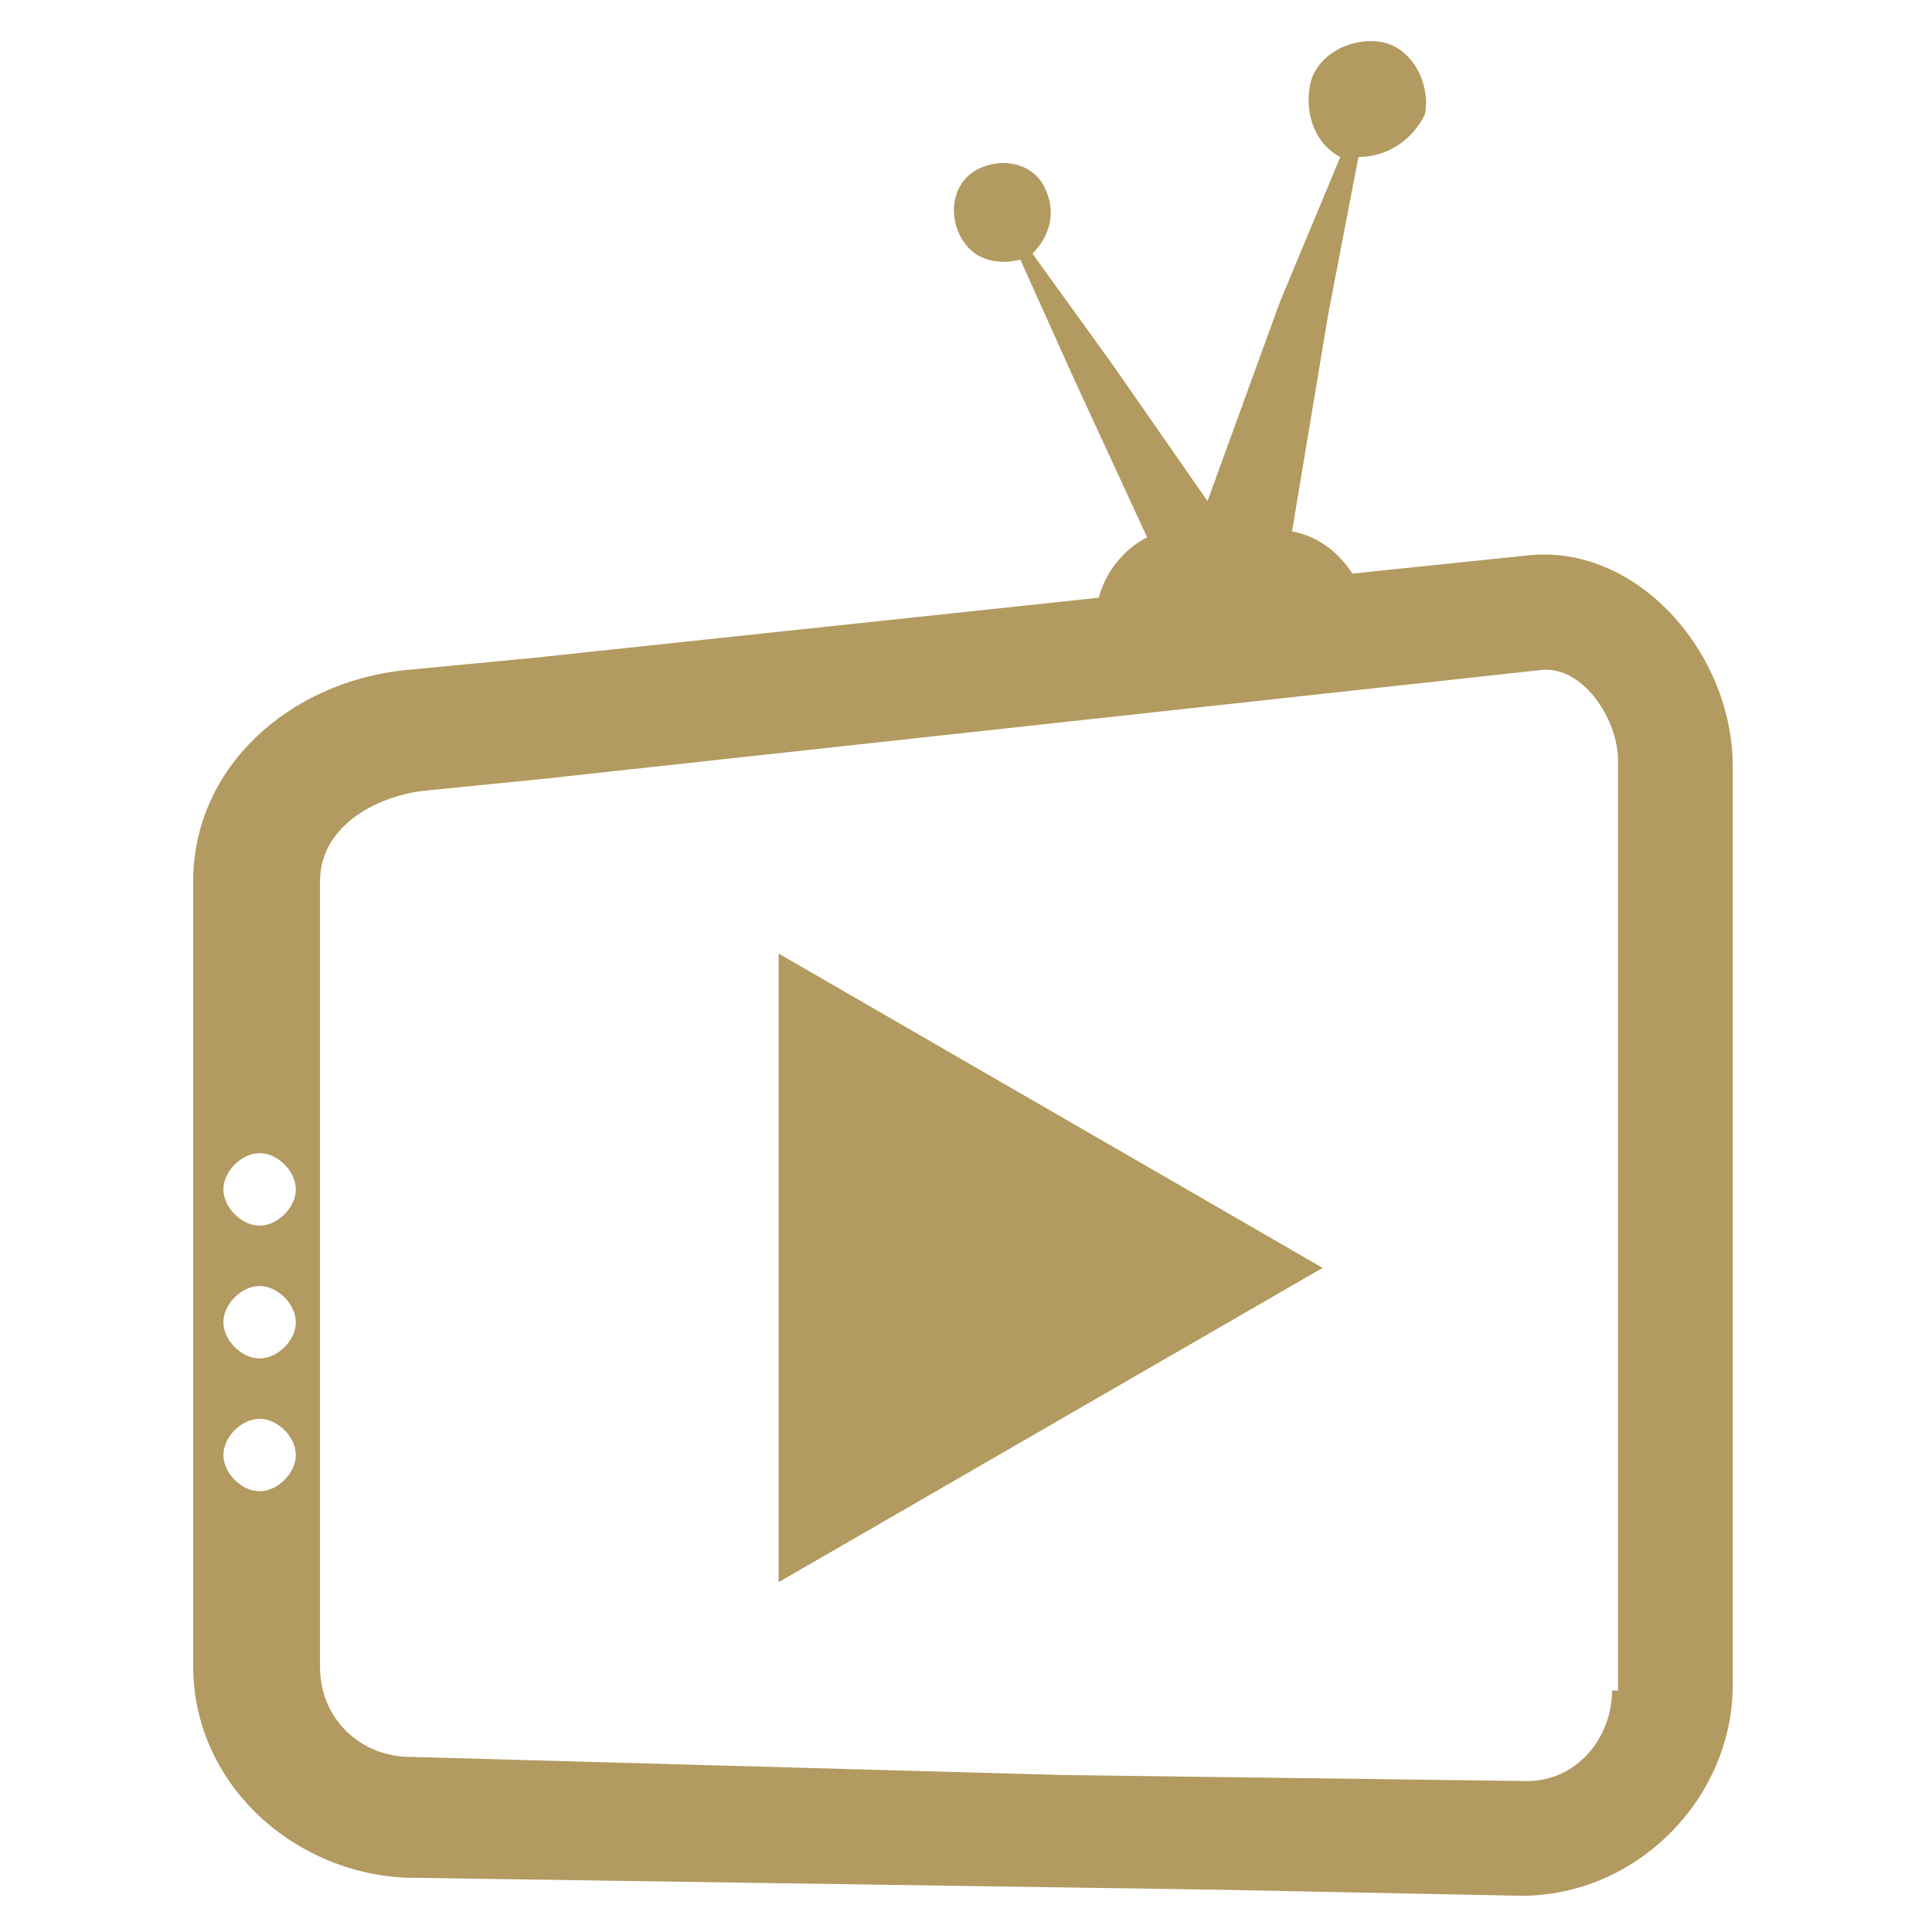<?xml version="1.0" encoding="utf-8"?>
<!-- Generator: Adobe Illustrator 24.1.0, SVG Export Plug-In . SVG Version: 6.00 Build 0)  -->
<svg version="1.1" id="Layer_1" xmlns="http://www.w3.org/2000/svg" xmlns:xlink="http://www.w3.org/1999/xlink" x="0px" y="0px"
	 width="32px" height="32px" viewBox="0 0 32 32" style="enable-background:new 0 0 32 32;" xml:space="preserve">
<style type="text/css">
	.st0{fill-rule:evenodd;clip-rule:evenodd;fill:#B29A60;}
</style>
<g>
	<g>
		<g>
			<g>
				<path class="st0" d="M17.4,18.4l-4.5-2.6v10.4l4.5-2.6l4.5-2.6L17.4,18.4z M17.4,18.4l-4.5-2.6v10.4l4.5-2.6l4.5-2.6L17.4,18.4z
					 M21.9,21l-4.5-2.6l-4.5-2.6v10.4l4.5-2.6L21.9,21z M6.8,29.1l10.8,0.2l0,0L6.8,29.1z"/>
			</g>
		</g>
		<g>
			<g>
				<path class="st0" d="M25.3,9.2l-2.9,0.3c-0.2-0.3-0.5-0.6-1-0.7L22,5.2l0.5-2.6c0.5,0,0.9-0.3,1.1-0.7c0.1-0.5-0.2-1.1-0.7-1.2
					c-0.5-0.1-1.1,0.2-1.2,0.7c-0.1,0.5,0.1,1,0.5,1.2L21.2,5L20,8.3l-1.6-2.3l-1.3-1.8c0.3-0.3,0.4-0.7,0.2-1.1
					c-0.2-0.4-0.7-0.5-1.1-0.3c-0.4,0.2-0.5,0.7-0.3,1.1c0.2,0.4,0.6,0.5,1,0.4l0.9,2L19,8.9c-0.4,0.2-0.7,0.6-0.8,1l-9.4,1
					l-2.1,0.2c-1.9,0.2-3.5,1.6-3.5,3.5v13c0,1.9,1.6,3.4,3.5,3.5l13.5,0.2l5,0.1c1.9,0,3.5-1.6,3.5-3.5V12.7
					C28.7,10.8,27.1,9,25.3,9.2z M4.3,24.7c-0.3,0-0.6-0.3-0.6-0.6s0.3-0.6,0.6-0.6c0.3,0,0.6,0.3,0.6,0.6S4.6,24.7,4.3,24.7z
					 M4.3,22.5c-0.3,0-0.6-0.3-0.6-0.6s0.3-0.6,0.6-0.6c0.3,0,0.6,0.3,0.6,0.6S4.6,22.5,4.3,22.5z M4.3,20.3c-0.3,0-0.6-0.3-0.6-0.6
					s0.3-0.6,0.6-0.6c0.3,0,0.6,0.3,0.6,0.6S4.6,20.3,4.3,20.3z M26.7,28c0,0.8-0.6,1.5-1.4,1.5l-7.7-0.1L6.8,29.1
					c-0.8,0-1.5-0.6-1.5-1.5v-13c0-0.9,0.9-1.4,1.7-1.5l2-0.2l16.5-1.8c0.7-0.1,1.3,0.8,1.3,1.5V28z"/>
			</g>
		</g>
		<g>
			<polygon class="st0" points="17.6,29.3 6.8,29.1 17.6,29.3 			"/>
		</g>
		<g>
			<polygon class="st0" points="17.4,23.6 12.9,26.2 12.9,15.8 17.4,18.4 21.9,21 			"/>
		</g>
		<g>
			<polygon class="st0" points="21.9,21 17.4,23.6 12.9,26.2 12.9,15.8 17.4,18.4 			"/>
		</g>
		<g>
			<g>
				<path class="st0" d="M17.6,29.3L6.8,29.1L17.6,29.3L17.6,29.3z"/>
			</g>
		</g>
	</g>
</g>
</svg>
